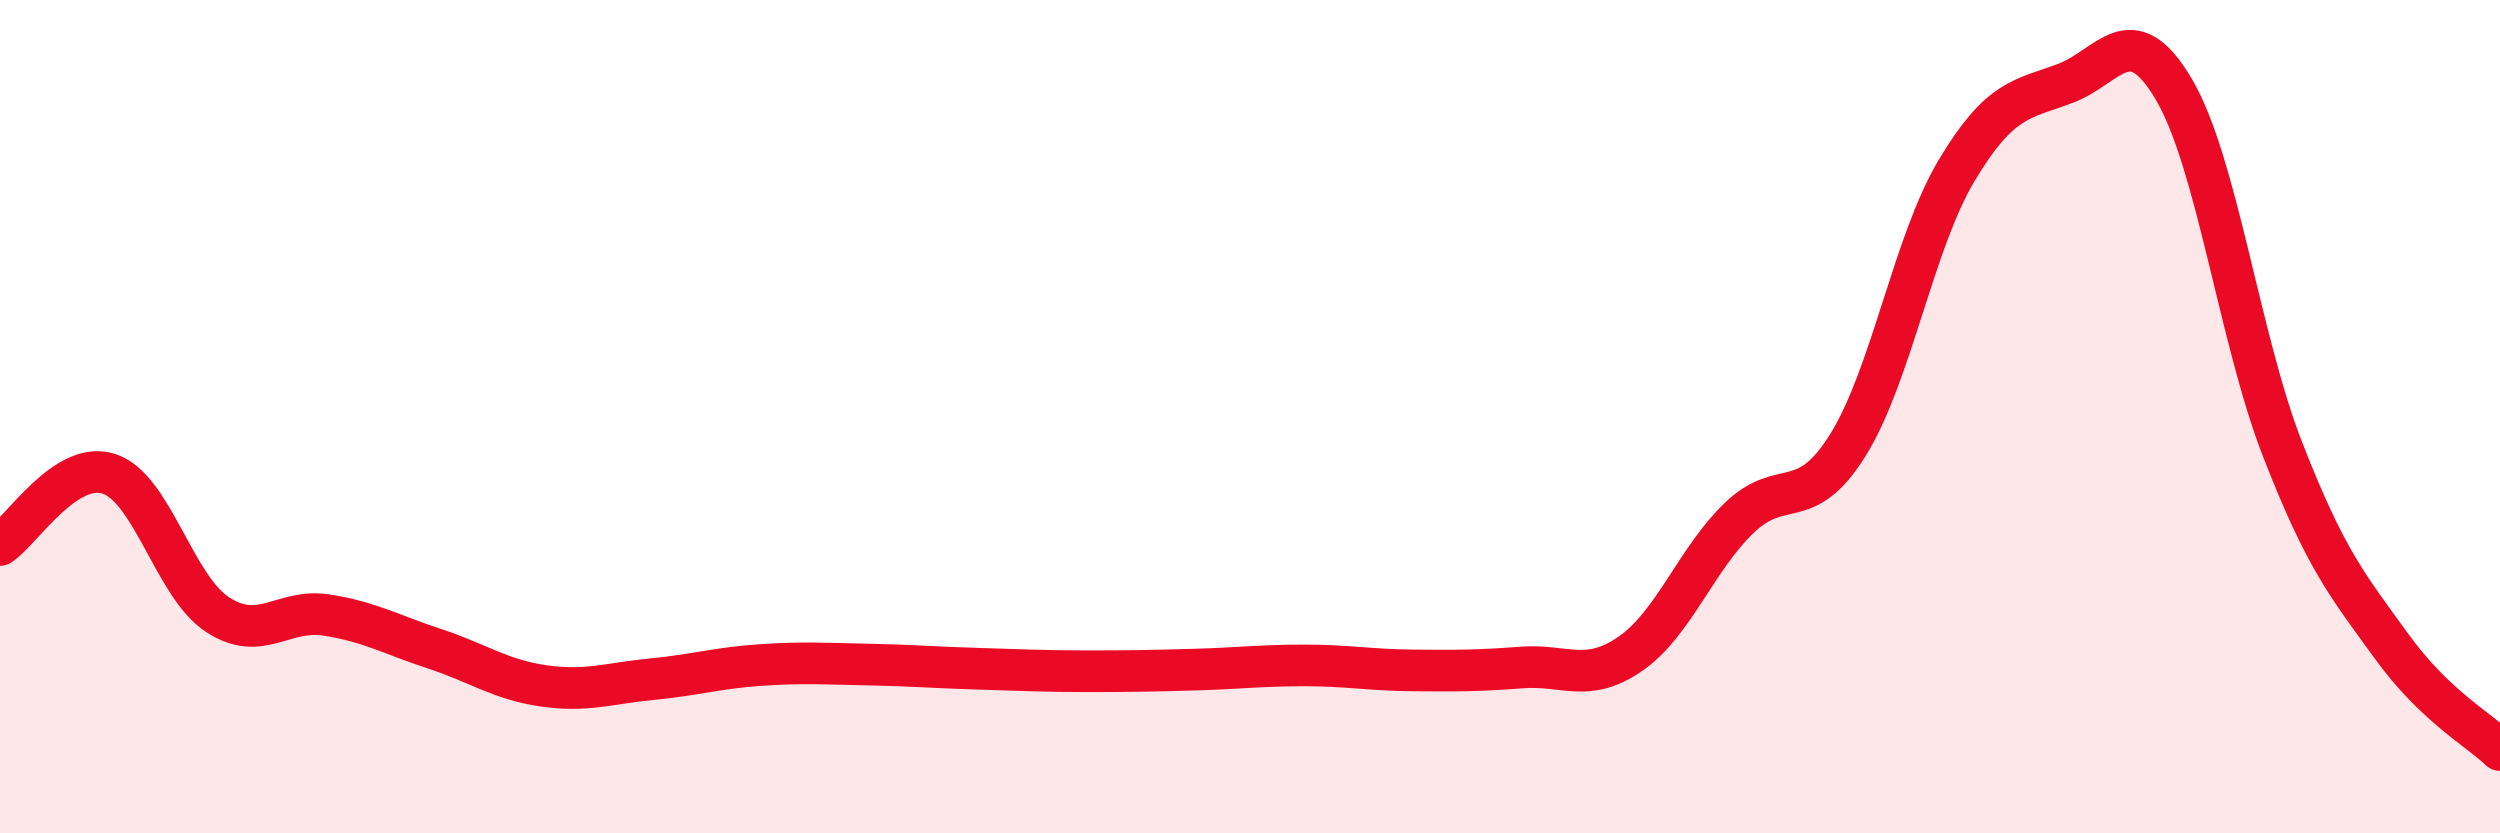 
    <svg width="60" height="20" viewBox="0 0 60 20" xmlns="http://www.w3.org/2000/svg">
      <path
        d="M 0,13.08 C 0.52,12.74 1.57,11.04 2.61,11.37 C 3.65,11.7 4.18,14.07 5.22,14.75 C 6.26,15.43 6.79,14.6 7.83,14.76 C 8.87,14.92 9.39,15.23 10.43,15.57 C 11.47,15.91 12,16.31 13.04,16.46 C 14.08,16.61 14.61,16.4 15.65,16.3 C 16.69,16.2 17.22,16.03 18.26,15.96 C 19.3,15.89 19.83,15.93 20.87,15.95 C 21.91,15.97 22.44,16.02 23.48,16.05 C 24.52,16.08 25.05,16.11 26.09,16.11 C 27.13,16.11 27.66,16.1 28.7,16.07 C 29.74,16.04 30.26,15.97 31.3,15.97 C 32.34,15.97 32.87,16.08 33.91,16.09 C 34.95,16.1 35.48,16.1 36.52,16.02 C 37.56,15.94 38.09,16.41 39.13,15.69 C 40.17,14.97 40.7,13.43 41.74,12.43 C 42.78,11.43 43.31,12.35 44.35,10.68 C 45.39,9.01 45.92,5.83 46.96,4.09 C 48,2.35 48.53,2.39 49.57,2 C 50.61,1.61 51.13,0.38 52.17,2.14 C 53.21,3.9 53.74,8.11 54.78,10.78 C 55.82,13.45 56.35,14.06 57.39,15.5 C 58.43,16.94 59.48,17.5 60,18L60 20L0 20Z"
        fill="#EB0A25"
        opacity="0.1"
        stroke-linecap="round"
        stroke-linejoin="round"
      />
      <path
        d="M 0,13.08 C 0.52,12.74 1.57,11.04 2.61,11.37 C 3.65,11.7 4.18,14.07 5.22,14.75 C 6.26,15.43 6.79,14.6 7.83,14.76 C 8.87,14.92 9.39,15.23 10.43,15.57 C 11.47,15.91 12,16.31 13.04,16.46 C 14.08,16.61 14.61,16.4 15.65,16.3 C 16.69,16.2 17.22,16.03 18.26,15.96 C 19.3,15.89 19.83,15.93 20.87,15.95 C 21.91,15.97 22.44,16.02 23.48,16.05 C 24.52,16.08 25.05,16.11 26.09,16.11 C 27.13,16.11 27.66,16.1 28.7,16.07 C 29.74,16.04 30.26,15.97 31.3,15.97 C 32.34,15.97 32.87,16.08 33.91,16.09 C 34.95,16.1 35.48,16.1 36.52,16.02 C 37.56,15.94 38.09,16.41 39.13,15.69 C 40.17,14.97 40.7,13.43 41.74,12.43 C 42.78,11.43 43.31,12.35 44.35,10.68 C 45.39,9.01 45.92,5.83 46.96,4.09 C 48,2.35 48.53,2.39 49.57,2 C 50.61,1.61 51.13,0.38 52.17,2.14 C 53.21,3.9 53.74,8.11 54.78,10.78 C 55.82,13.45 56.35,14.06 57.39,15.5 C 58.43,16.94 59.48,17.5 60,18"
        stroke="#EB0A25"
        stroke-width="1"
        fill="none"
        stroke-linecap="round"
        stroke-linejoin="round"
      />
    </svg>
  